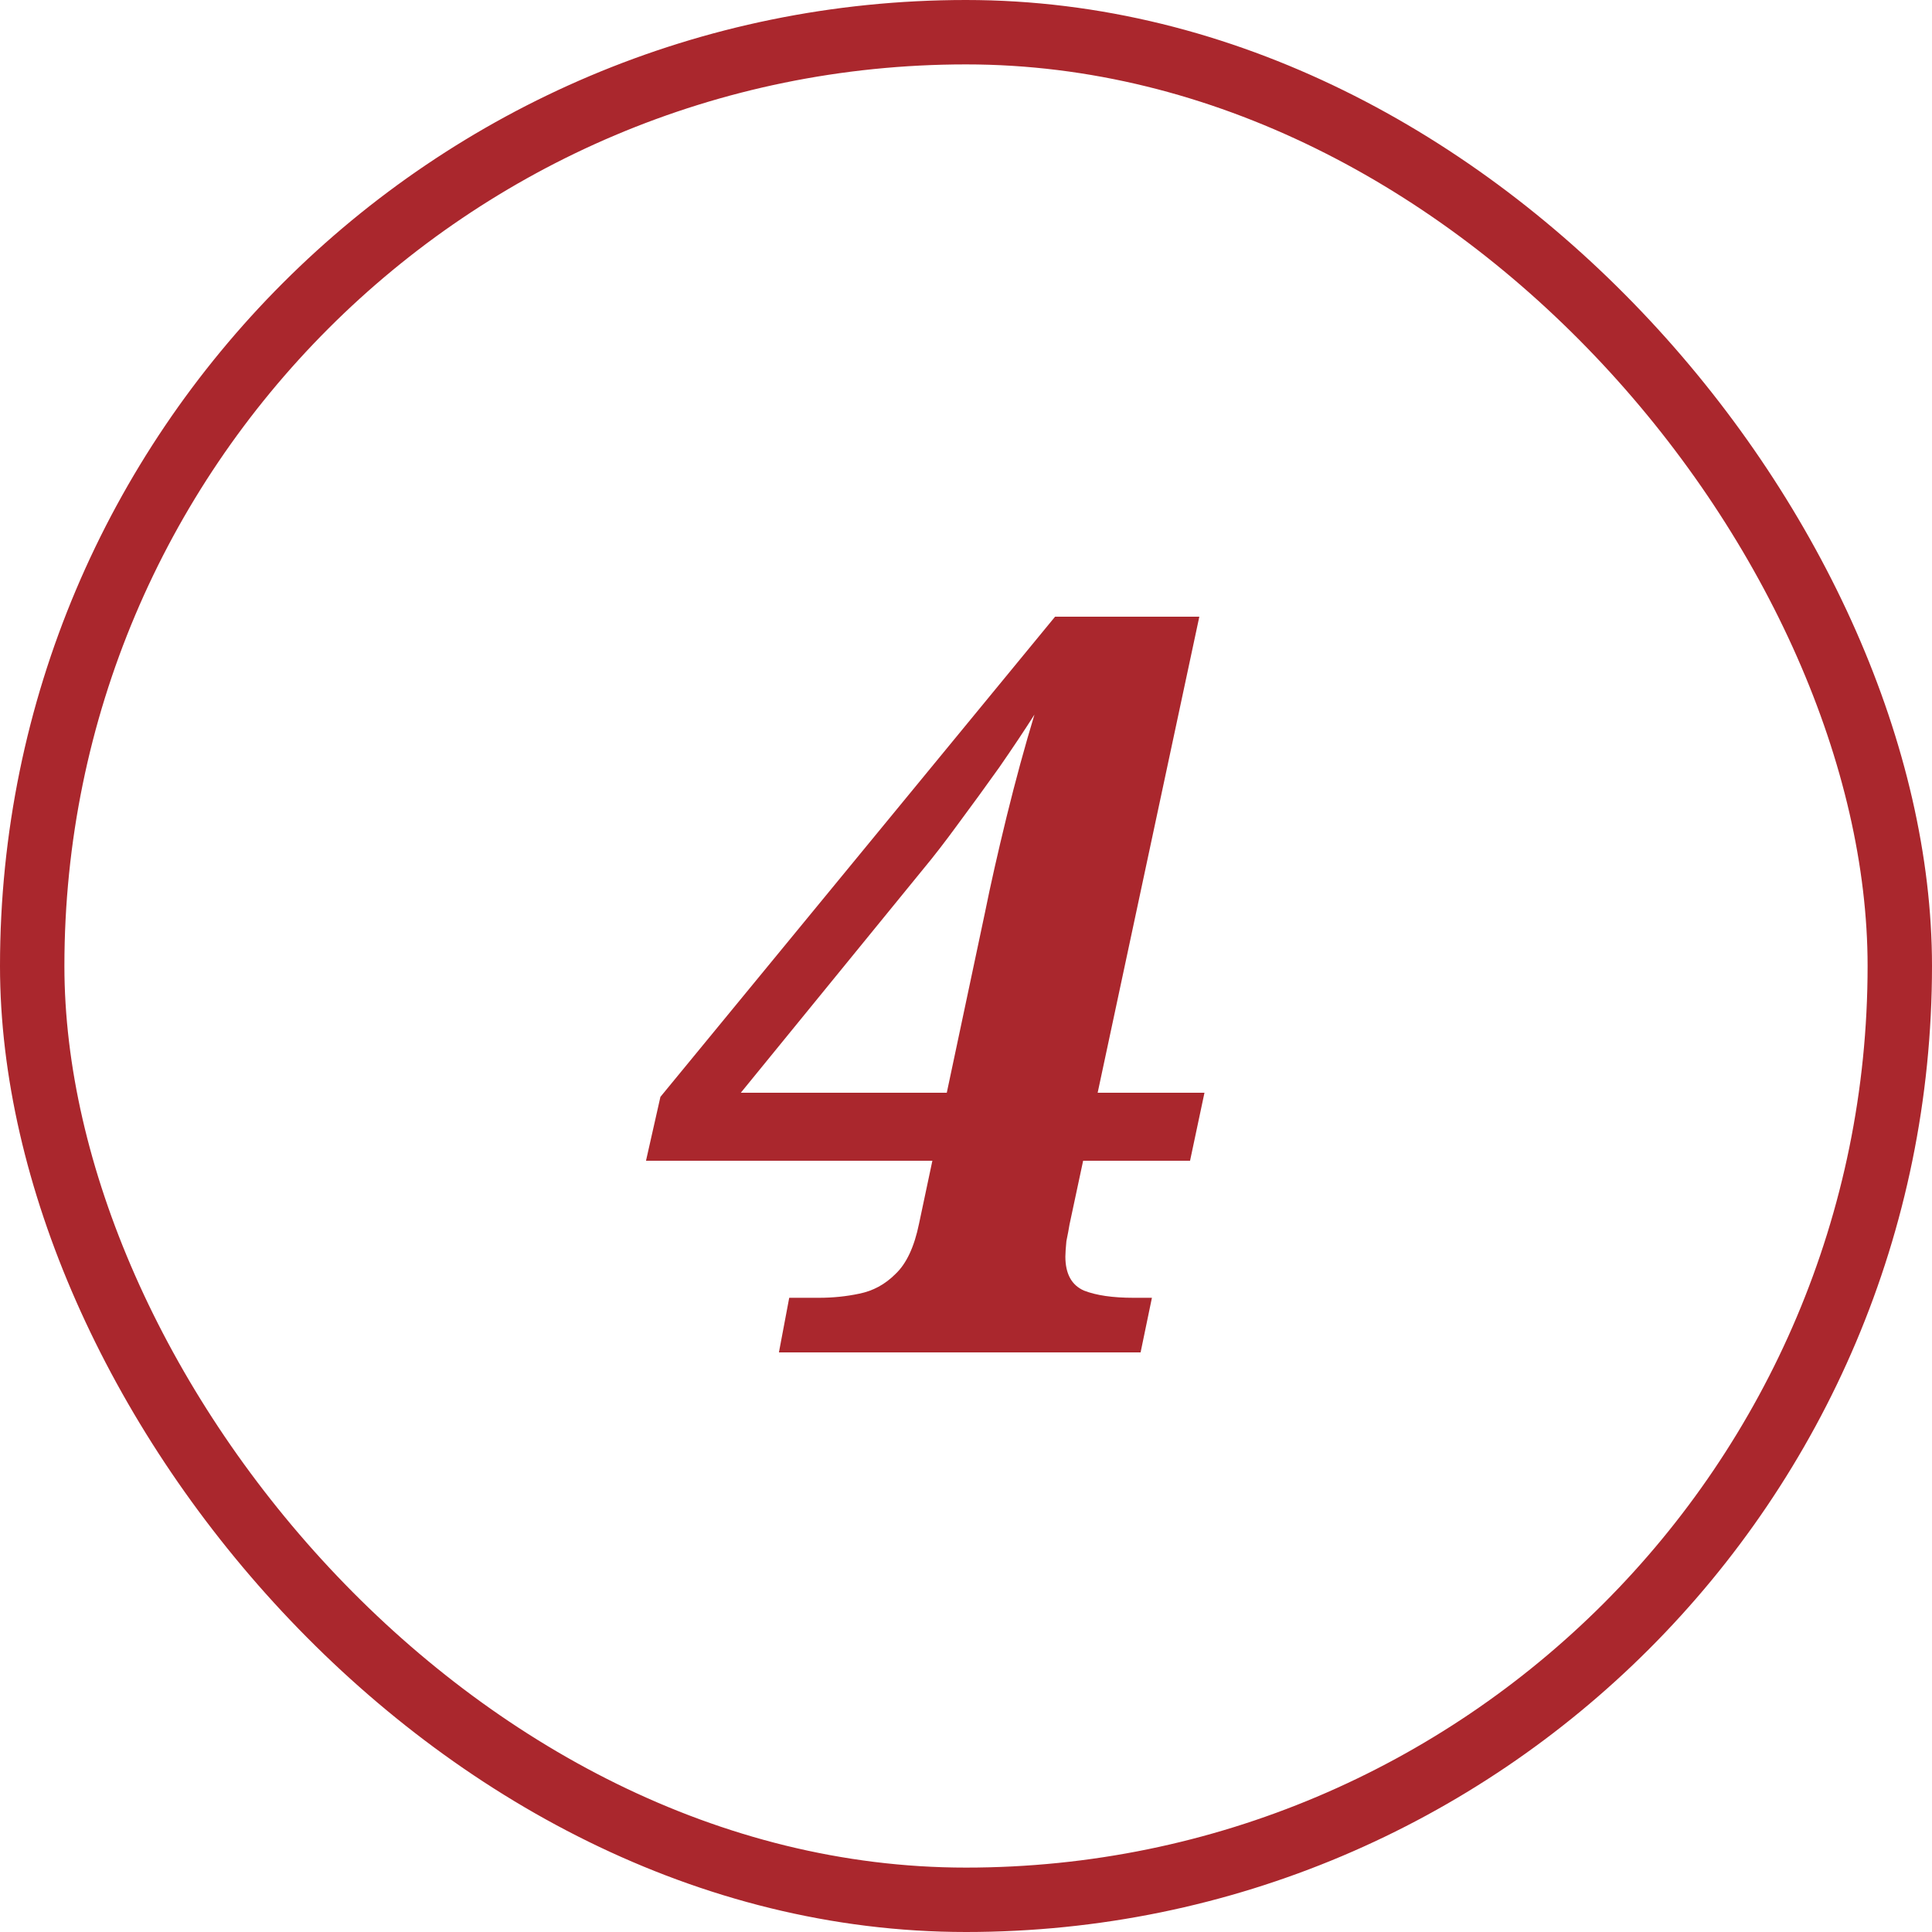 <?xml version="1.0" encoding="UTF-8"?> <svg xmlns="http://www.w3.org/2000/svg" width="30" height="30" viewBox="0 0 30 30" fill="none"><rect x="0.5" y="0.5" width="29" height="29" rx="14.5" stroke="#AA272D"></rect><path d="M12.095 21L12.255 20.152H12.719C12.933 20.152 13.141 20.131 13.343 20.088C13.557 20.045 13.743 19.944 13.903 19.784C14.074 19.624 14.197 19.363 14.271 19L15.295 14.168C15.381 13.741 15.493 13.245 15.631 12.68C15.77 12.115 15.914 11.587 16.063 11.096C15.914 11.331 15.733 11.603 15.519 11.912C15.306 12.211 15.093 12.504 14.879 12.792C14.677 13.069 14.495 13.304 14.335 13.496L11.151 17.4L10.895 16.968H18.703L18.479 18.024H10.031L10.255 17.032L16.383 9.576H18.623L16.607 19.016C16.597 19.08 16.581 19.165 16.559 19.272C16.549 19.379 16.543 19.459 16.543 19.512C16.543 19.779 16.639 19.955 16.831 20.04C17.023 20.115 17.279 20.152 17.599 20.152H17.887L17.711 21H12.095Z" fill="#AA272D"></path></svg> 